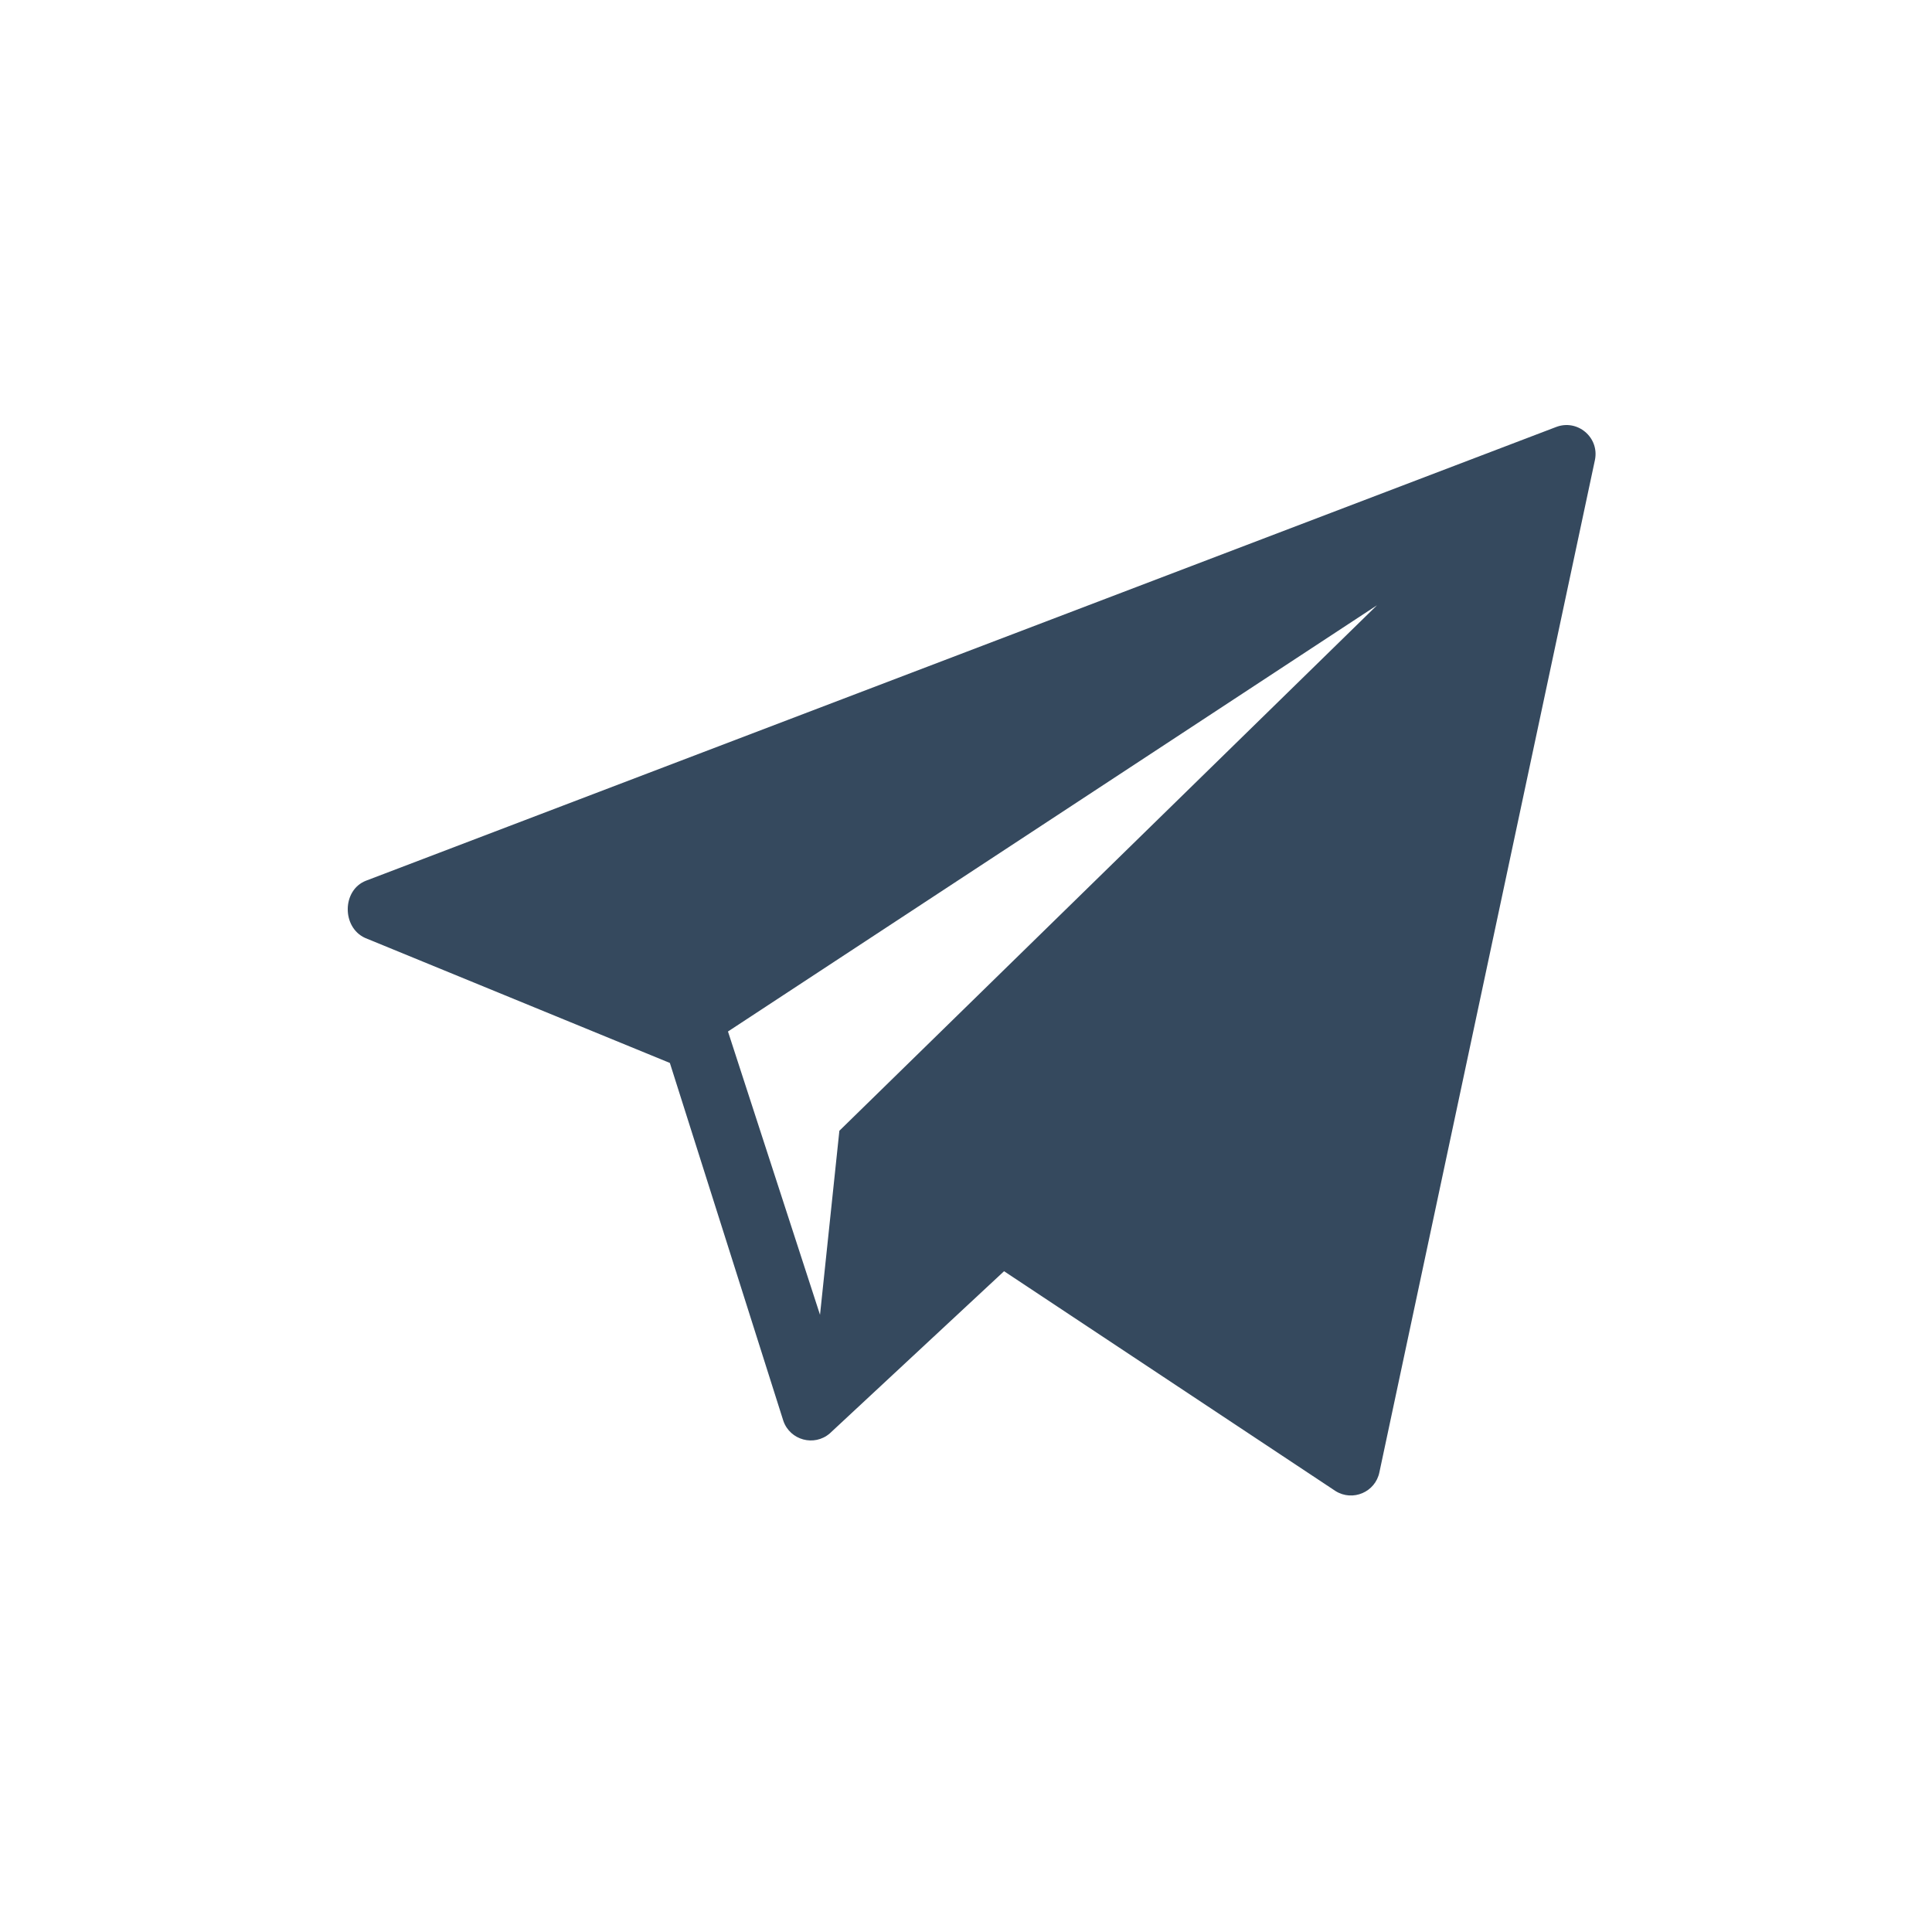 <?xml version="1.0" encoding="UTF-8"?> <svg xmlns="http://www.w3.org/2000/svg" width="50" height="50" viewBox="0 0 50 50" fill="none"> <path d="M40.269 11.052L9.471 22.793C8.851 23.034 8.842 23.997 9.447 24.273L17.336 27.509L20.274 36.775C20.449 37.274 21.071 37.442 21.473 37.098L25.985 32.899L34.563 38.588C35.009 38.867 35.595 38.615 35.699 38.101L41.277 11.903C41.396 11.32 40.823 10.837 40.269 11.052ZM21.723 29.264L21.222 34.027L18.84 26.695L35.637 15.664L21.723 29.264Z" fill="#35495E"></path> </svg> 